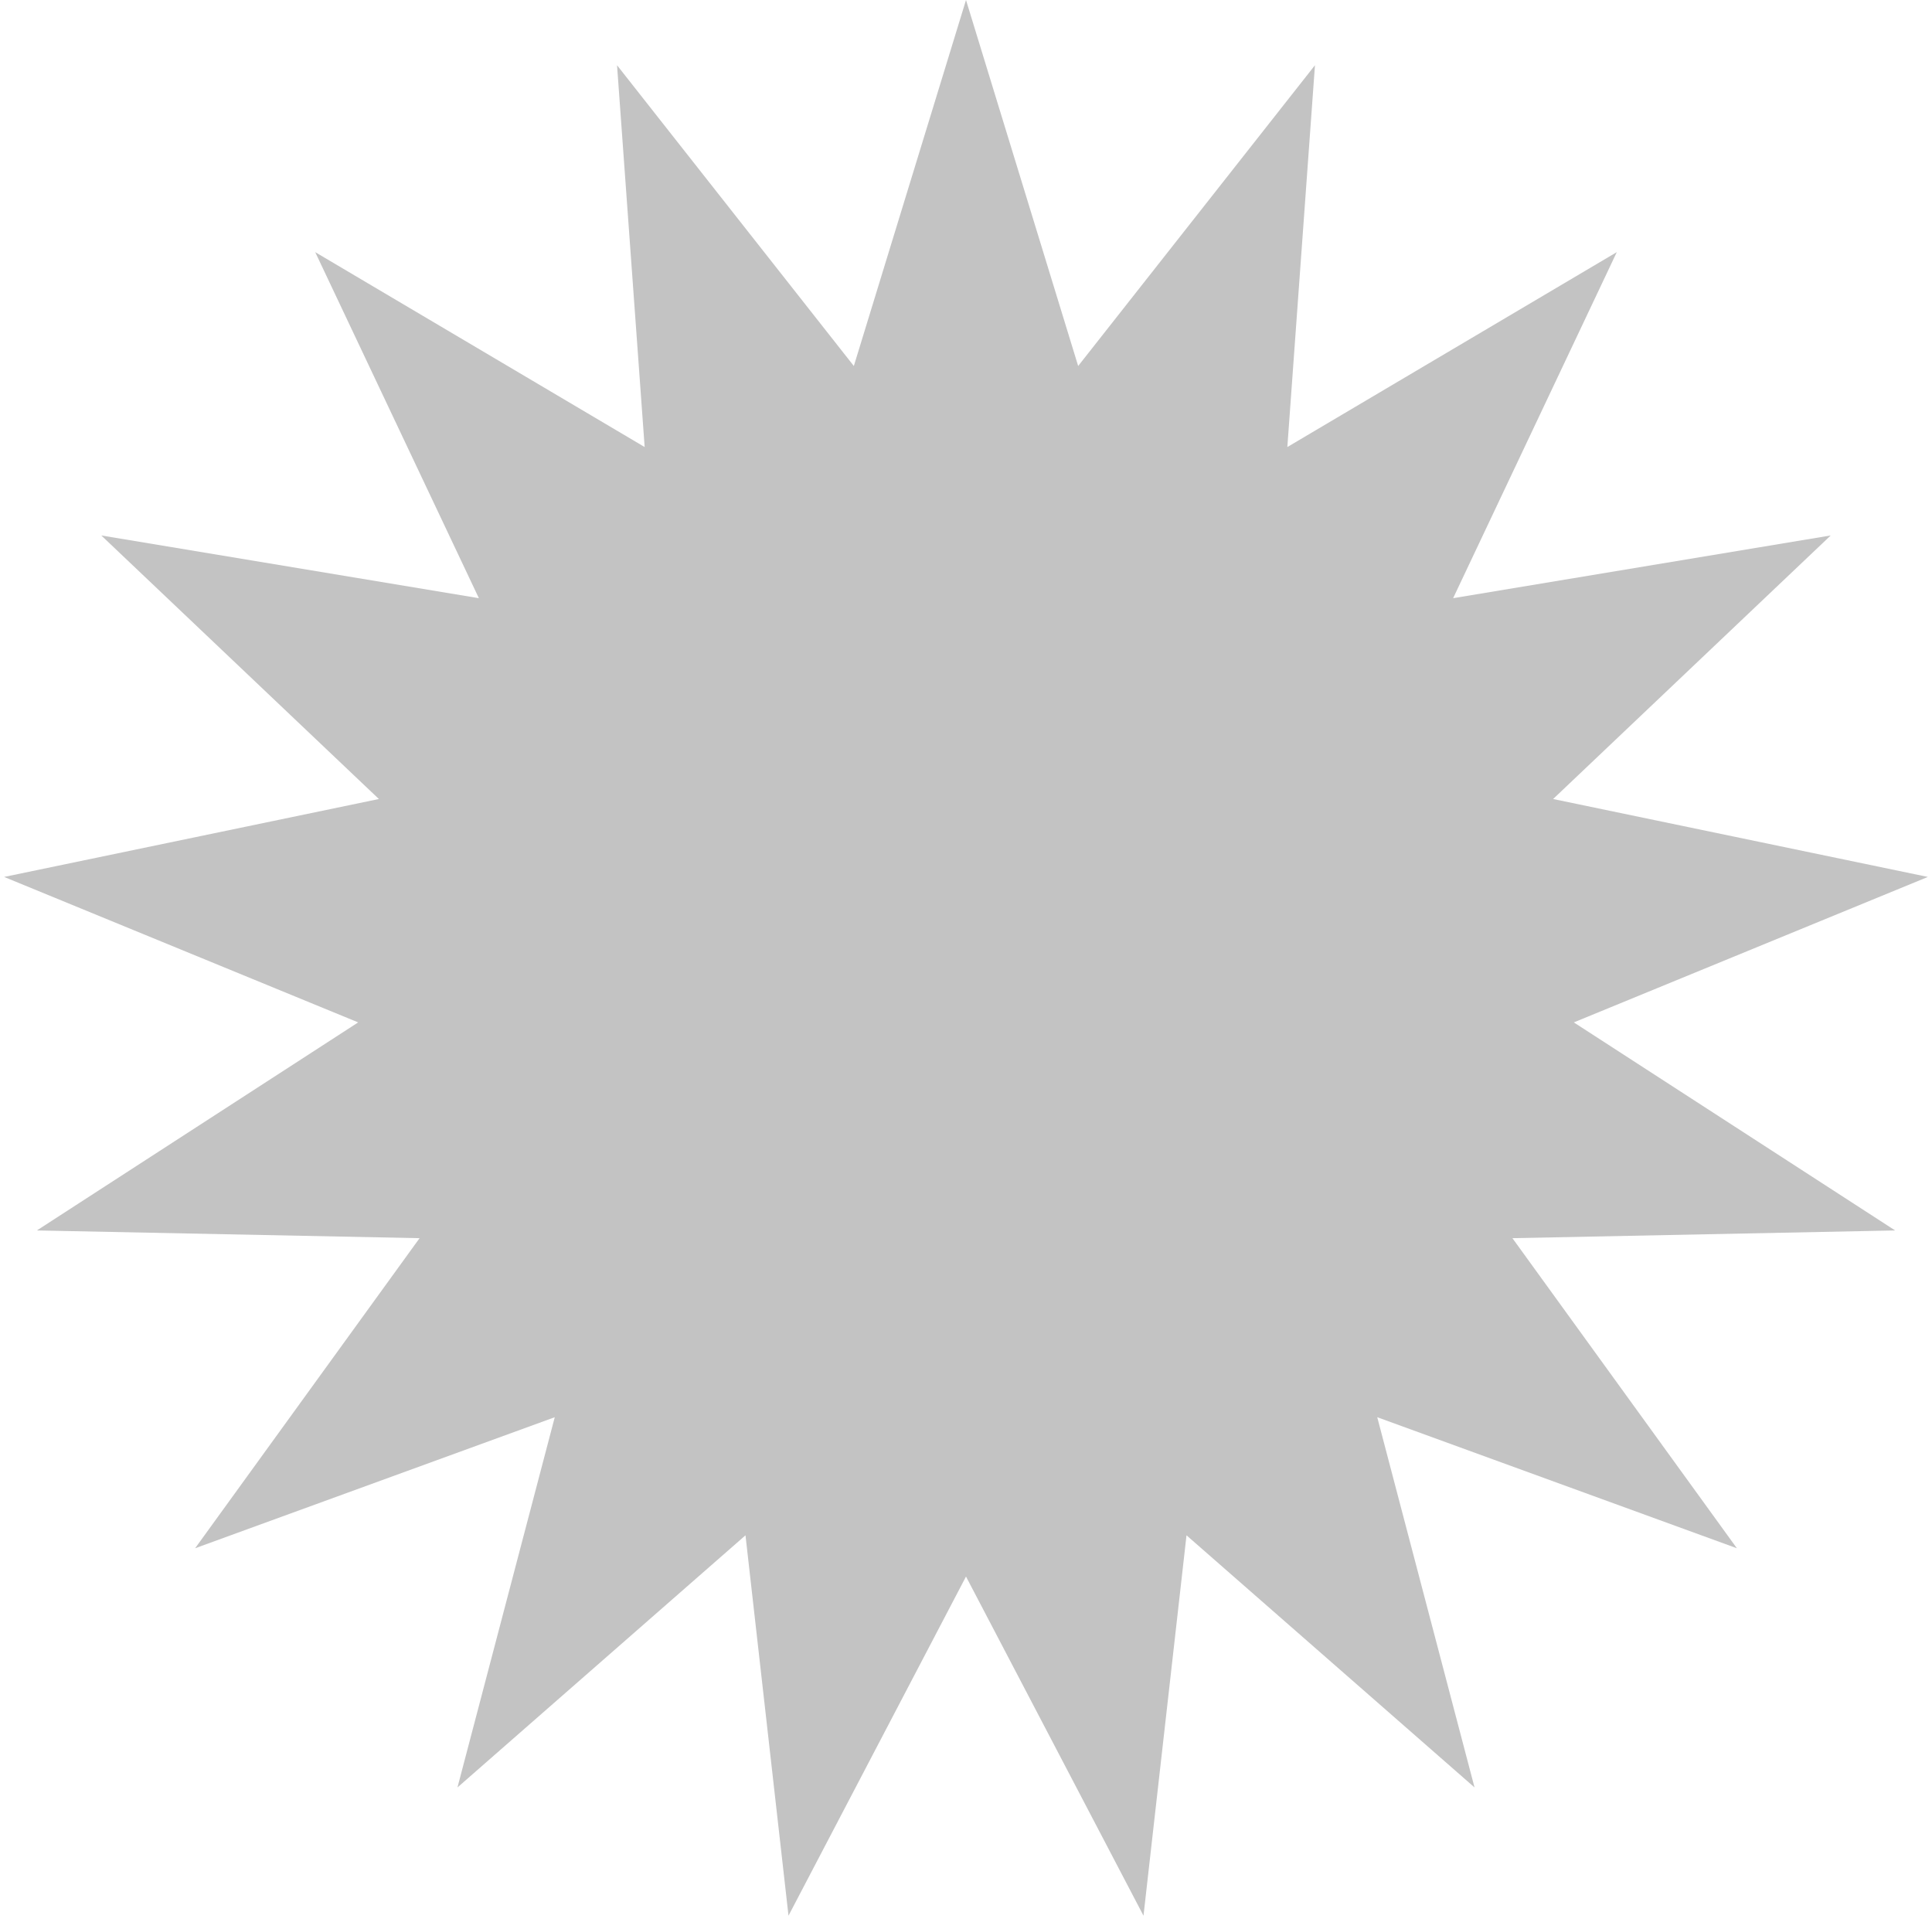 <?xml version="1.0" encoding="UTF-8"?> <svg xmlns="http://www.w3.org/2000/svg" width="300" height="298" viewBox="0 0 300 298" fill="none"> <path opacity="0.236" fill-rule="evenodd" clip-rule="evenodd" d="M150 244.786L122.438 297.446L115.759 238.385L71.035 277.533L86.143 220.048L30.297 240.395L65.151 192.25L5.726 191.049L55.618 158.746L0.64 136.16L58.833 124.061L15.726 83.139L74.359 92.879L48.946 39.149L100.102 69.411L95.814 10.129L132.583 56.828L150 0L167.417 56.828L204.186 10.129L199.898 69.411L251.054 39.149L225.641 92.879L284.275 83.139L241.167 124.061L299.36 136.16L244.382 158.746L294.274 191.049L234.849 192.25L269.703 240.395L213.857 220.048L228.965 277.533L184.241 238.385L177.562 297.446L150 244.786Z" fill="black"></path> </svg> 
